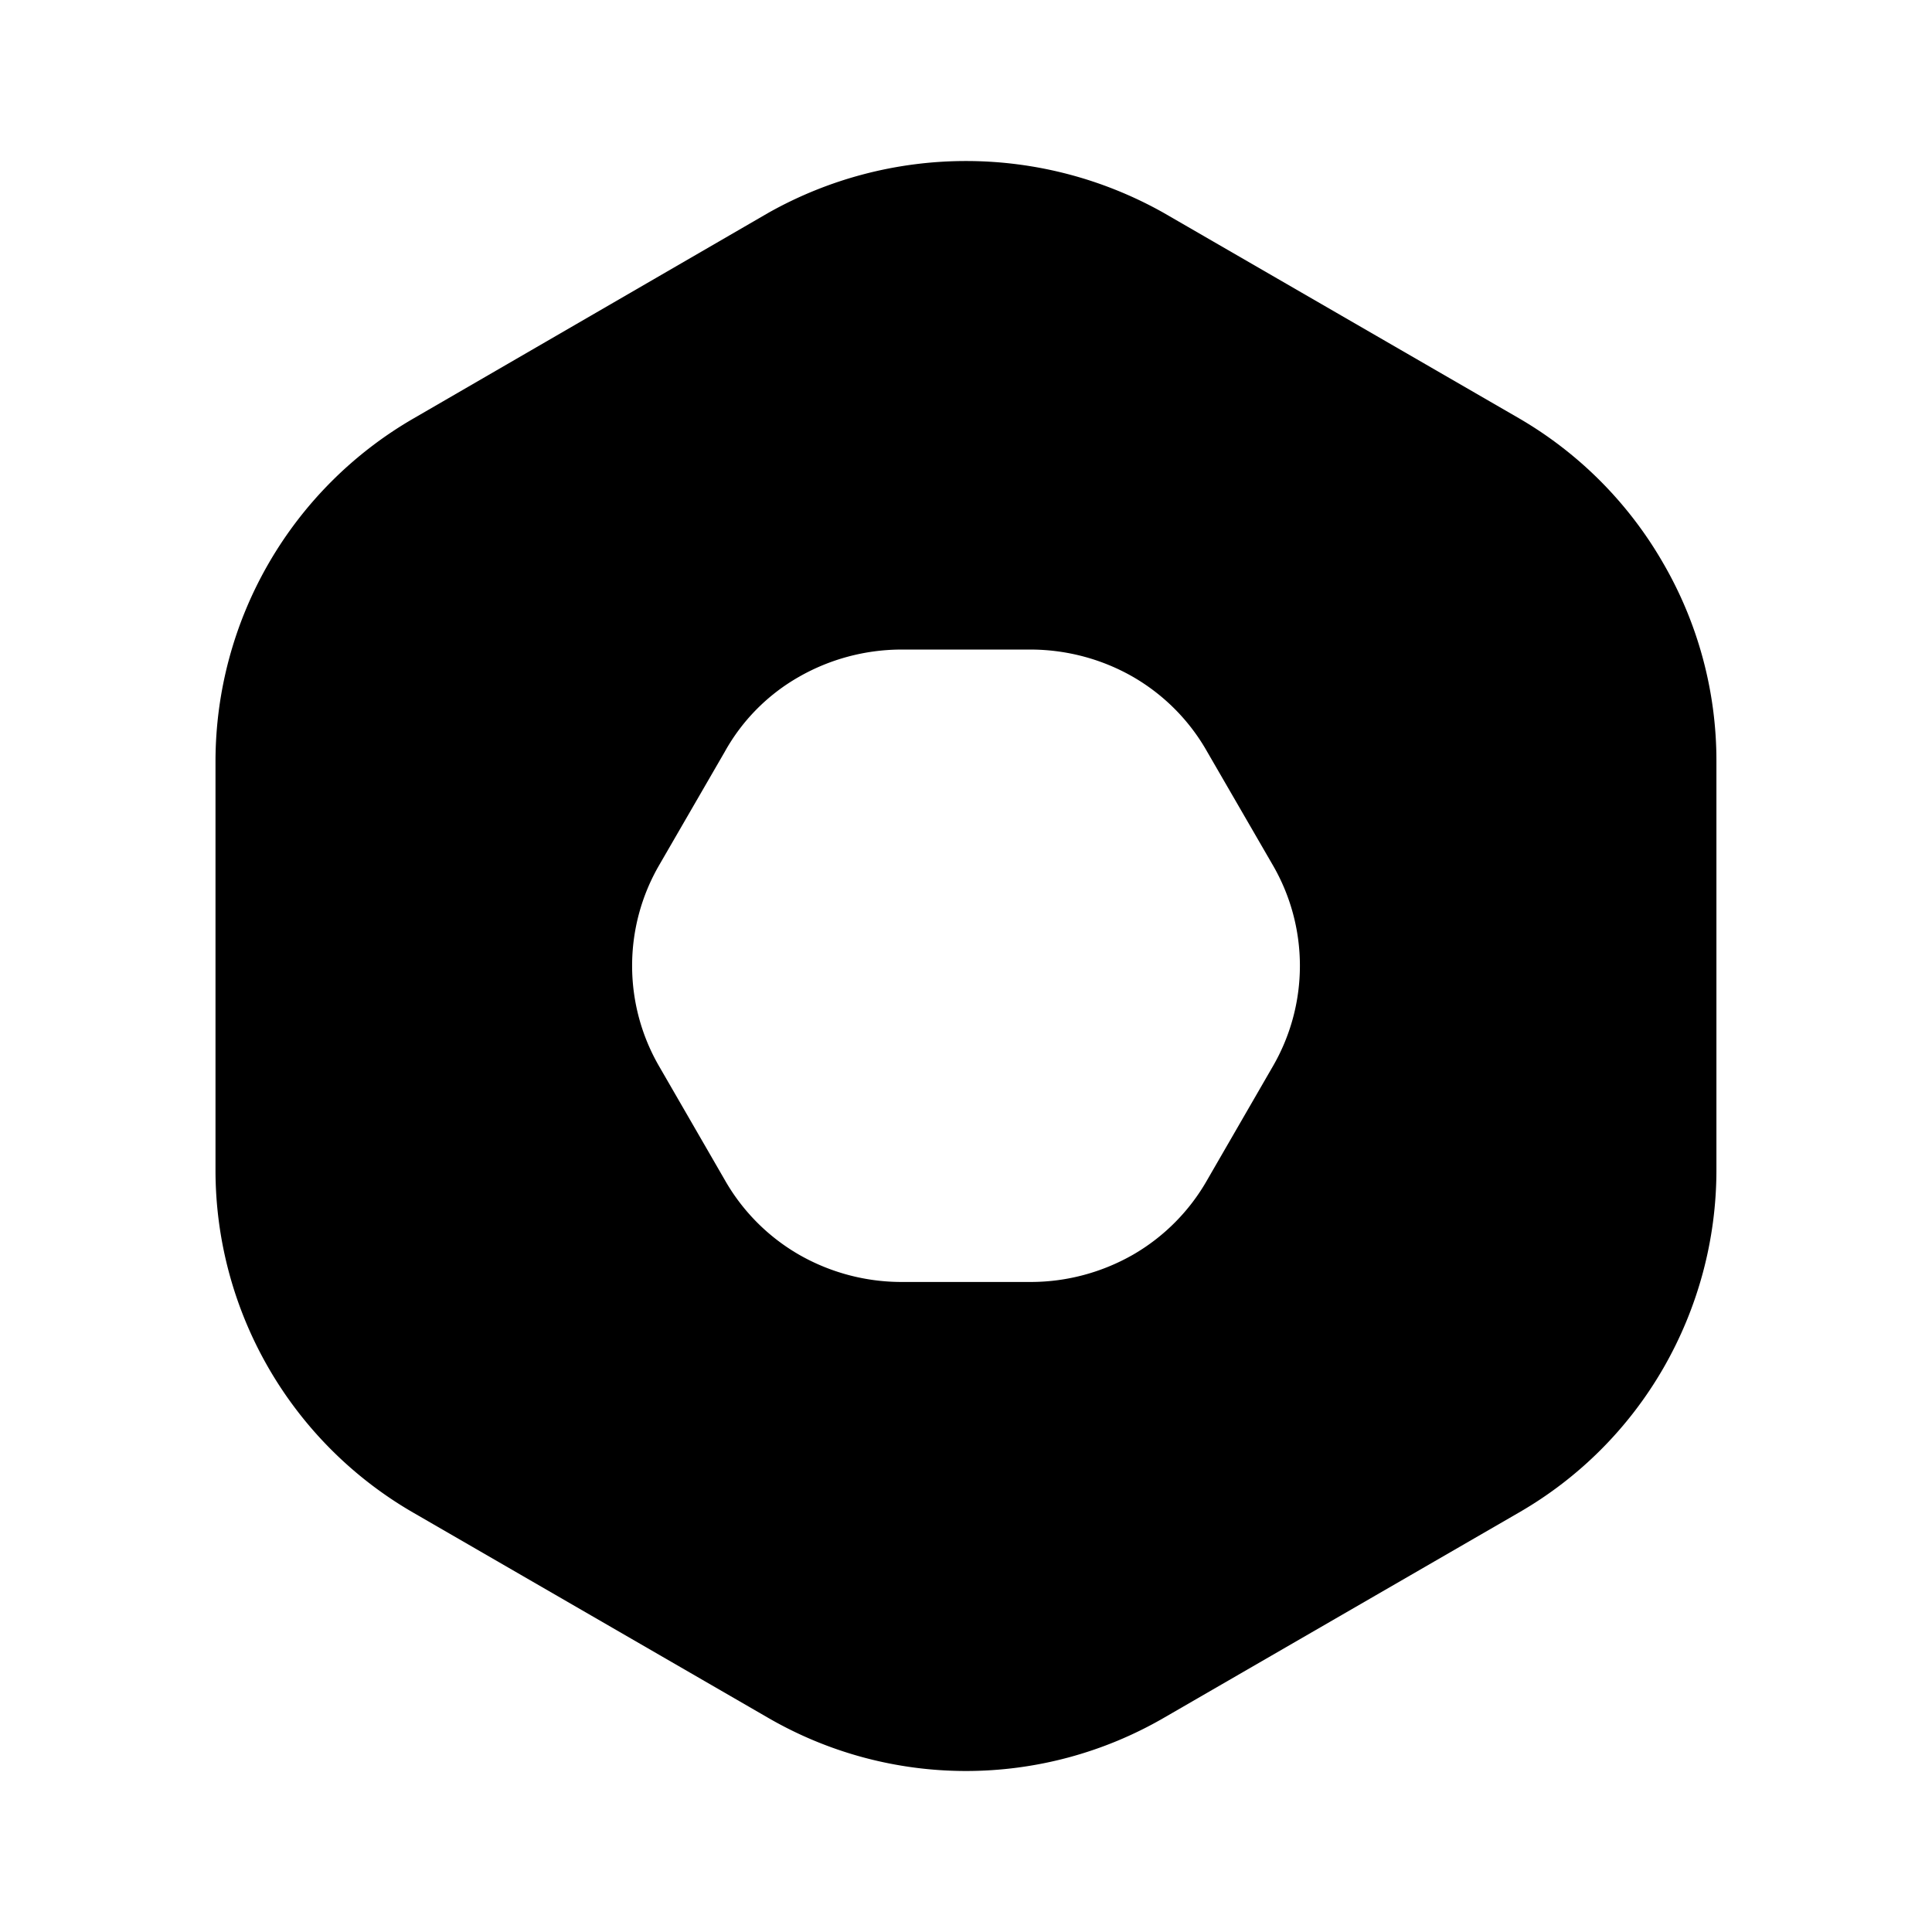 <?xml version="1.0" encoding="utf-8"?>
<!-- Generator: www.svgicons.com -->
<svg xmlns="http://www.w3.org/2000/svg" width="800" height="800" viewBox="0 0 24 24">
<path fill="currentColor" d="M20.662 6.998a4.914 4.914 0 0 0-1.791-1.801l-4.414-2.552a5.004 5.004 0 0 0-4.914 0L5.139 5.197A4.924 4.924 0 0 0 2.677 9.45v5.085a4.914 4.914 0 0 0 2.452 4.253l4.414 2.552a4.904 4.904 0 0 0 4.914 0l4.414-2.552a4.884 4.884 0 0 0 1.791-1.791c.432-.75.66-1.598.66-2.463V9.45c0-.86-.228-1.707-.66-2.452m-4.854 6.255l-.81 1.402a2.492 2.492 0 0 1-.921.93c-.384.22-.819.338-1.261.34h-1.632a2.562 2.562 0 0 1-1.26-.34a2.492 2.492 0 0 1-.922-.93l-.81-1.402a2.492 2.492 0 0 1 0-2.512l.81-1.4c.216-.39.535-.712.921-.932c.384-.22.819-.337 1.261-.34h1.632c.442.003.877.12 1.26.34c.385.223.703.544.921.931l.811 1.401a2.491 2.491 0 0 1 0 2.512"/>
</svg>